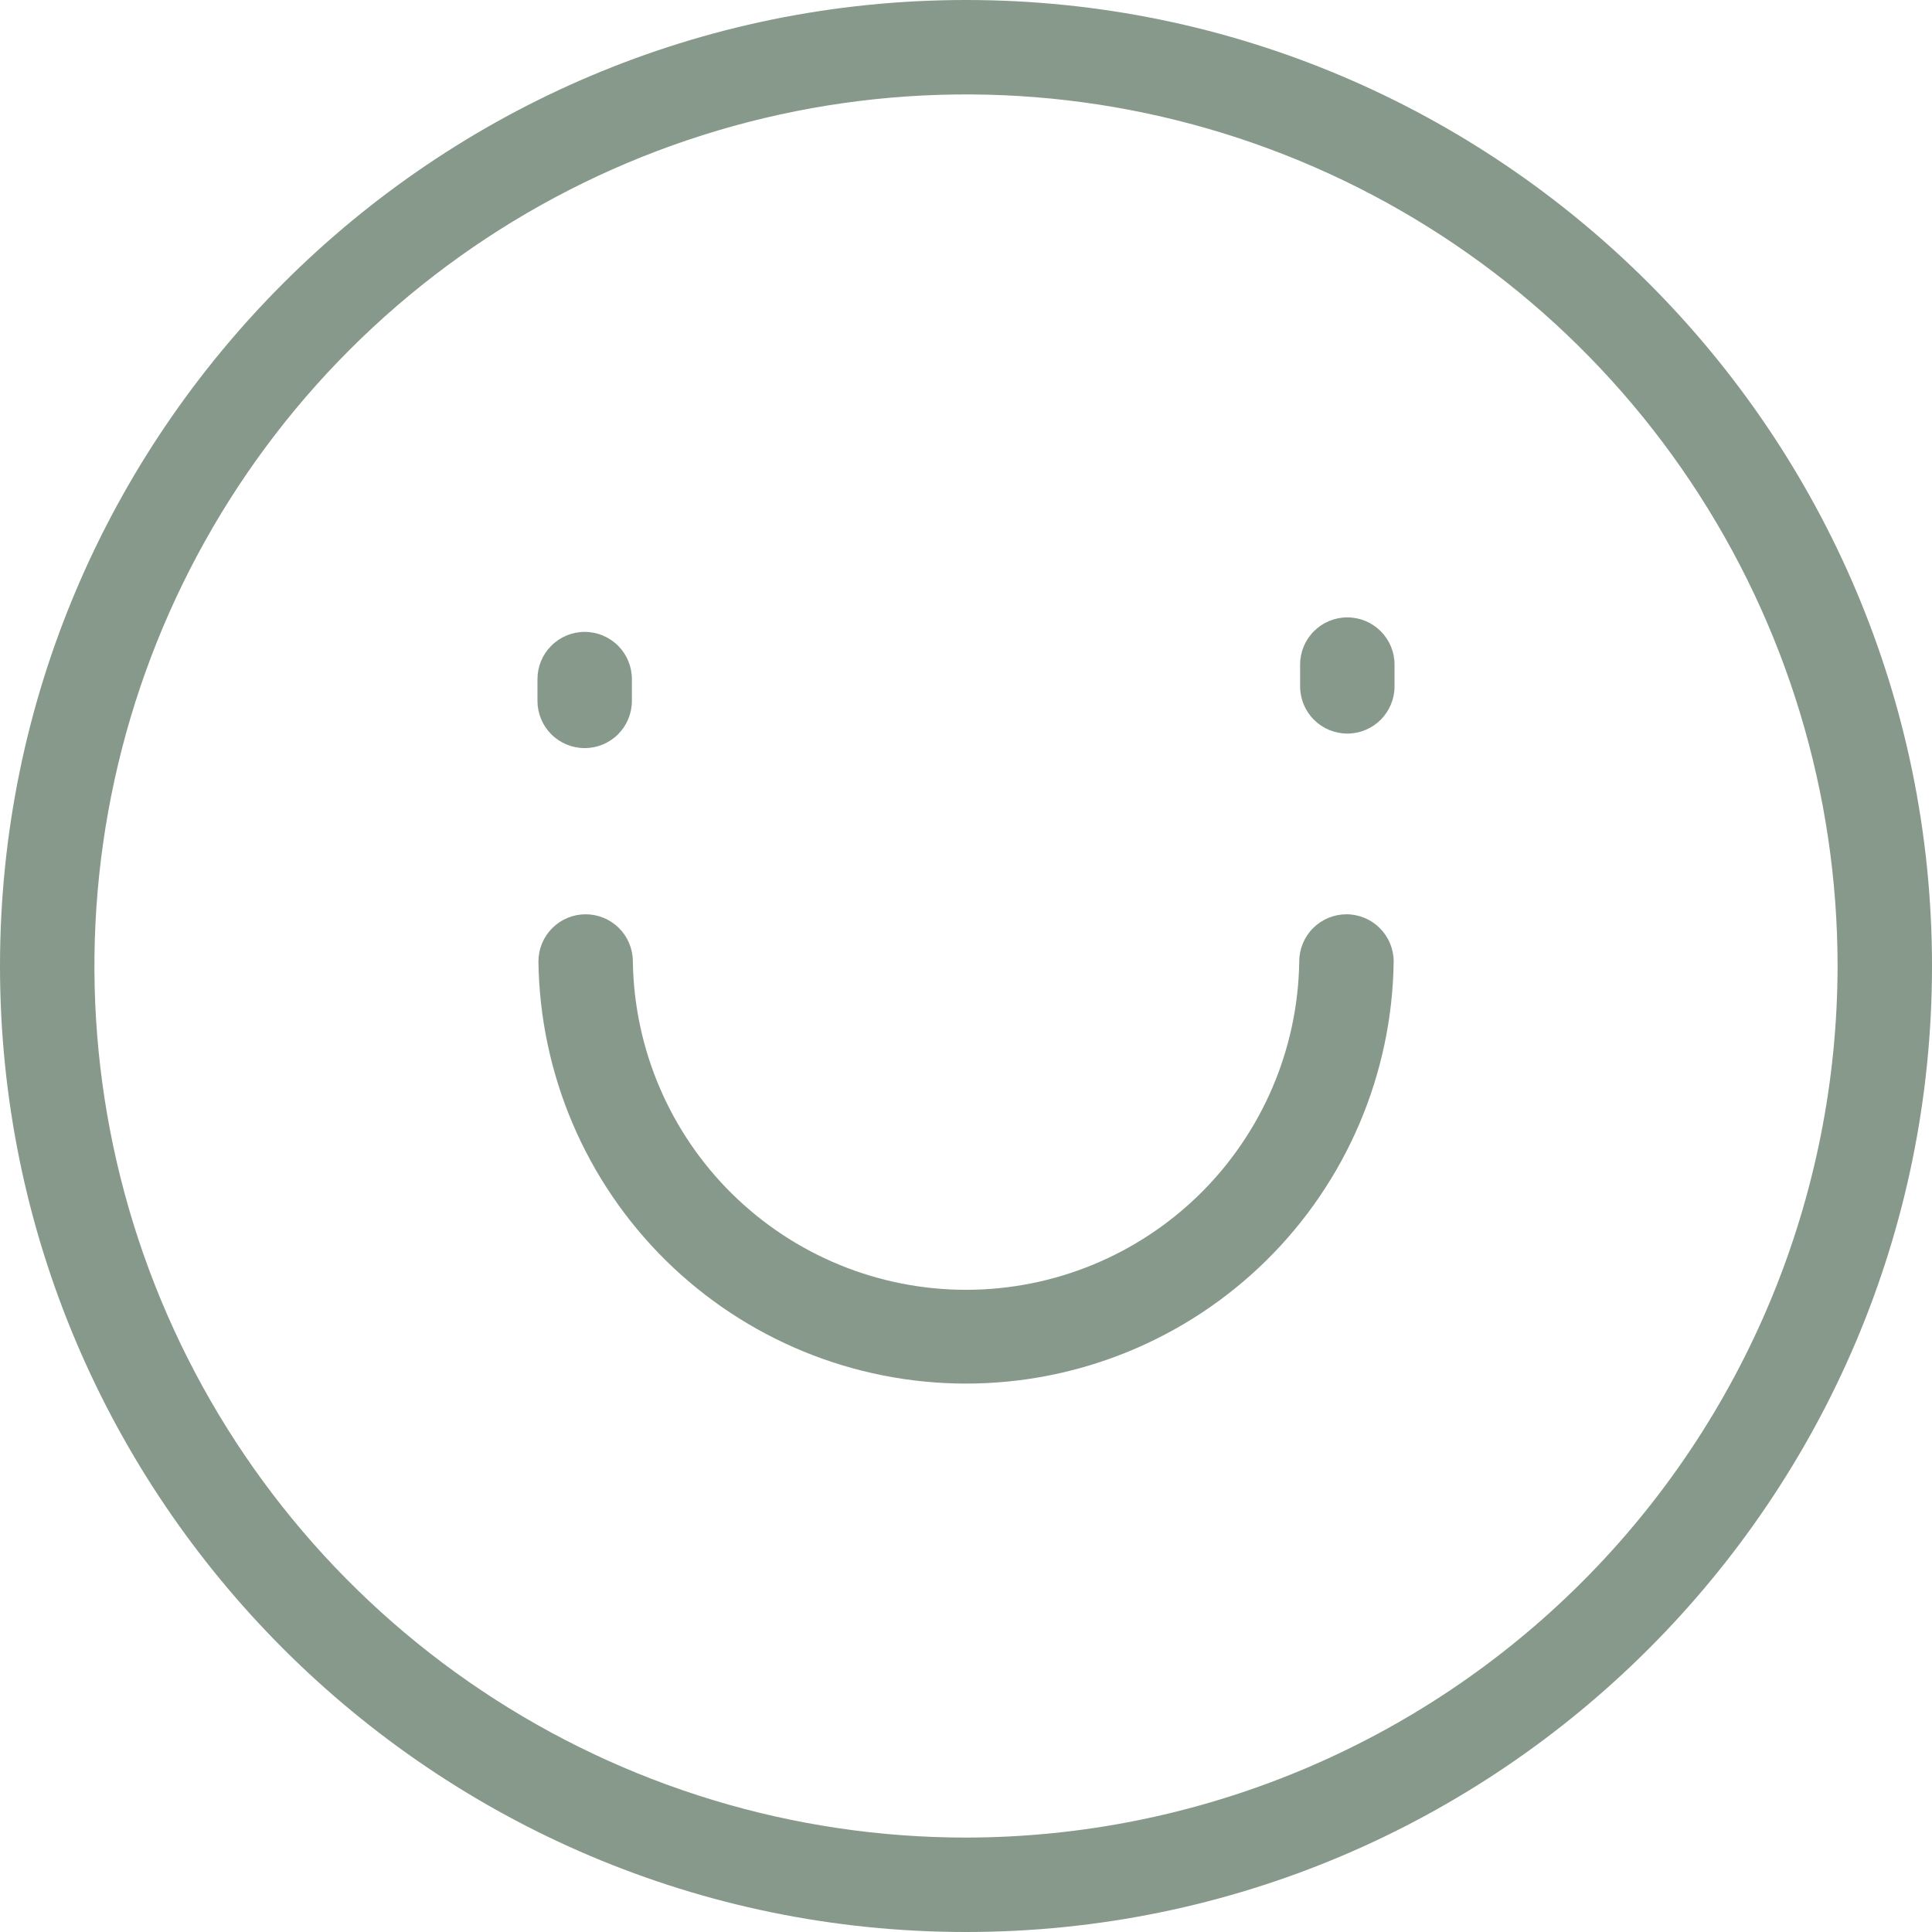 <?xml version="1.0" encoding="UTF-8"?> <svg xmlns="http://www.w3.org/2000/svg" width="94" height="94" viewBox="0 0 94 94" fill="none"> <path d="M47 0C21.083 0 0 21.083 0 47C0 72.917 21.083 94 47 94C72.917 94 94 72.917 94 47C94 21.083 72.917 0 47 0ZM47 89.406C38.613 89.406 30.414 86.919 23.441 82.259C16.467 77.6 11.032 70.977 7.822 63.228C4.612 55.479 3.773 46.953 5.409 38.727C7.045 30.501 11.084 22.945 17.014 17.014C22.945 11.084 30.501 7.045 38.727 5.409C46.953 3.773 55.479 4.612 63.228 7.822C70.977 11.032 77.6 16.467 82.259 23.441C86.919 30.414 89.406 38.613 89.406 47C89.394 58.243 84.922 69.022 76.972 76.972C69.022 84.922 58.243 89.394 47 89.406Z" fill="#87998B"></path> <path d="M65.511 44.484C64.902 44.484 64.318 44.726 63.887 45.157C63.456 45.587 63.214 46.172 63.214 46.781C63.151 51.039 61.416 55.101 58.382 58.09C55.349 61.079 51.261 62.755 47.003 62.755C42.744 62.755 38.657 61.079 35.623 58.09C32.59 55.101 30.854 51.039 30.791 46.781C30.791 46.172 30.549 45.587 30.119 45.157C29.688 44.726 29.104 44.484 28.494 44.484C27.885 44.484 27.301 44.726 26.87 45.157C26.439 45.587 26.197 46.172 26.197 46.781C26.269 52.252 28.492 57.475 32.386 61.318C36.28 65.162 41.531 67.317 47.003 67.317C52.474 67.317 57.725 65.162 61.62 61.318C65.513 57.475 67.737 52.252 67.808 46.781C67.807 46.172 67.565 45.588 67.134 45.158C66.704 44.727 66.12 44.485 65.511 44.484Z" fill="#87998B"></path> <path d="M28.447 36.398C29.057 36.398 29.641 36.157 30.072 35.726C30.502 35.295 30.744 34.711 30.744 34.102V33.041C30.744 32.432 30.502 31.848 30.072 31.417C29.641 30.986 29.057 30.744 28.447 30.744C27.838 30.744 27.254 30.986 26.823 31.417C26.392 31.848 26.15 32.432 26.15 33.041V34.102C26.15 34.711 26.392 35.295 26.823 35.726C27.254 36.157 27.838 36.398 28.447 36.398Z" fill="#87998B"></path> <path d="M65.553 30.038C64.944 30.038 64.359 30.28 63.929 30.71C63.498 31.141 63.256 31.725 63.256 32.335V33.395C63.256 34.004 63.498 34.588 63.929 35.019C64.359 35.45 64.944 35.692 65.553 35.692C66.162 35.692 66.746 35.45 67.177 35.019C67.608 34.588 67.85 34.004 67.85 33.395V32.335C67.85 31.725 67.608 31.141 67.177 30.71C66.746 30.28 66.162 30.038 65.553 30.038Z" fill="#87998B"></path> </svg> 